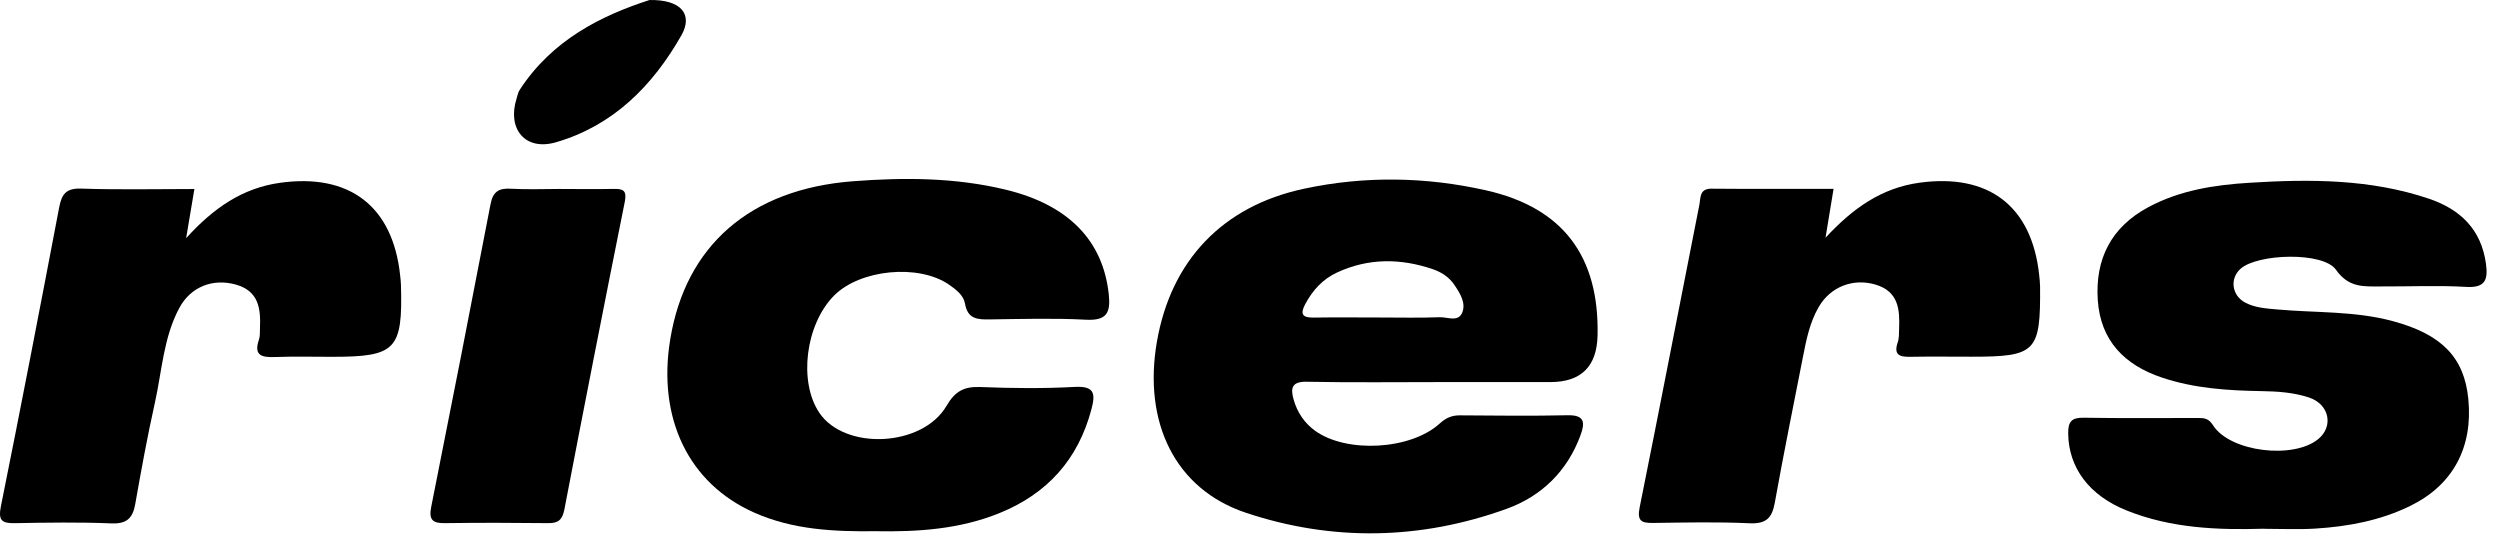 <?xml version="1.0" encoding="UTF-8"?> <svg xmlns="http://www.w3.org/2000/svg" width="101" height="22" viewBox="0 0 101 22" fill="none"><path d="M91.479 21.36C89.587 21.418 87.709 21.342 85.92 20.625C84.397 20.016 83.572 18.893 83.555 17.514C83.549 17.035 83.689 16.868 84.18 16.876C85.725 16.902 87.271 16.885 88.817 16.887C89.06 16.887 89.233 16.907 89.407 17.182C90.094 18.26 92.663 18.567 93.664 17.733C94.284 17.217 94.103 16.334 93.289 16.061C92.672 15.855 92.021 15.812 91.368 15.801C90.007 15.779 88.652 15.693 87.345 15.255C85.829 14.747 84.86 13.763 84.75 12.122C84.641 10.468 85.287 9.18 86.785 8.374C88.067 7.684 89.465 7.47 90.89 7.383C93.337 7.231 95.772 7.231 98.133 8.029C99.399 8.458 100.244 9.271 100.433 10.657C100.518 11.279 100.422 11.637 99.642 11.591C98.503 11.524 97.356 11.578 96.212 11.572C95.525 11.569 94.902 11.649 94.374 10.899C93.853 10.158 91.204 10.249 90.521 10.856C90.07 11.257 90.161 11.947 90.725 12.235C91.115 12.434 91.551 12.462 91.986 12.501C93.55 12.643 95.139 12.558 96.678 12.976C98.644 13.508 99.555 14.437 99.72 16.116C99.913 18.08 99.097 19.597 97.37 20.441C96.158 21.033 94.853 21.275 93.521 21.356C92.843 21.397 92.162 21.364 91.483 21.364L91.479 21.36Z" fill="black"></path><path d="M35.375 21.461C33.7 21.481 32.037 21.405 30.474 20.711C27.822 19.534 26.552 16.907 27.078 13.707C27.698 9.93 30.294 7.641 34.463 7.322C36.526 7.164 38.599 7.17 40.635 7.664C43.172 8.278 44.566 9.724 44.795 11.896C44.873 12.633 44.713 12.959 43.882 12.917C42.588 12.848 41.288 12.887 39.991 12.904C39.495 12.911 39.093 12.898 38.985 12.263C38.929 11.931 38.625 11.697 38.343 11.501C37.11 10.65 34.74 10.88 33.687 11.951C32.54 13.119 32.254 15.424 33.103 16.679C34.129 18.201 37.264 18.066 38.239 16.397C38.591 15.792 38.959 15.61 39.616 15.636C40.88 15.686 42.15 15.701 43.412 15.632C44.218 15.588 44.264 15.896 44.093 16.538C43.557 18.565 42.306 19.948 40.379 20.729C38.773 21.381 37.084 21.492 35.375 21.461Z" fill="black"></path><path d="M74.075 7.636C73.968 8.292 73.875 8.86 73.751 9.604C74.868 8.399 76.022 7.594 77.541 7.382C80.34 6.996 82.087 8.321 82.384 11.119C82.4 11.273 82.417 11.425 82.419 11.579C82.441 14.22 82.254 14.411 79.655 14.411C78.822 14.411 77.988 14.4 77.155 14.415C76.722 14.422 76.501 14.319 76.668 13.832C76.728 13.663 76.717 13.467 76.724 13.283C76.756 12.509 76.702 11.781 75.783 11.501C74.877 11.226 73.953 11.579 73.476 12.403C73.114 13.027 72.975 13.723 72.839 14.419C72.455 16.383 72.054 18.345 71.701 20.314C71.588 20.943 71.338 21.172 70.671 21.14C69.377 21.079 68.078 21.11 66.782 21.127C66.309 21.133 66.133 21.045 66.242 20.498C67.065 16.422 67.848 12.34 68.657 8.26C68.709 7.995 68.652 7.62 69.14 7.623C70.771 7.638 72.403 7.629 74.073 7.629L74.075 7.636Z" fill="black"></path><path d="M7.854 7.632C7.743 8.291 7.648 8.859 7.52 9.622C8.634 8.395 9.8 7.597 11.314 7.385C14.117 6.994 15.869 8.327 16.166 11.126C16.179 11.248 16.194 11.373 16.198 11.495C16.274 14.129 16.001 14.415 13.421 14.415C12.649 14.415 11.875 14.396 11.103 14.424C10.579 14.443 10.238 14.367 10.462 13.721C10.511 13.579 10.496 13.414 10.503 13.26C10.537 12.477 10.459 11.761 9.534 11.499C8.606 11.235 7.704 11.582 7.244 12.442C6.603 13.635 6.544 14.99 6.256 16.278C5.954 17.631 5.705 18.998 5.464 20.364C5.361 20.943 5.116 21.171 4.491 21.145C3.195 21.091 1.894 21.112 0.597 21.136C0.058 21.145 -0.077 21.017 0.038 20.445C0.849 16.425 1.625 12.395 2.393 8.367C2.494 7.842 2.674 7.599 3.277 7.619C4.786 7.671 6.297 7.636 7.854 7.636V7.632Z" fill="black"></path><path d="M22.665 7.635C23.376 7.635 24.085 7.646 24.796 7.632C25.182 7.624 25.332 7.7 25.241 8.155C24.41 12.292 23.597 16.434 22.802 20.576C22.721 20.998 22.557 21.141 22.142 21.135C20.753 21.119 19.363 21.115 17.974 21.135C17.483 21.143 17.317 21.002 17.419 20.489C18.233 16.411 19.032 12.331 19.818 8.248C19.912 7.754 20.139 7.596 20.627 7.624C21.304 7.663 21.986 7.633 22.663 7.633L22.665 7.635Z" fill="black"></path><path d="M26.239 0.001C27.523 -0.023 28.006 0.585 27.529 1.426C26.371 3.462 24.773 5.079 22.456 5.749C21.222 6.106 20.481 5.213 20.869 3.984C20.906 3.867 20.927 3.737 20.992 3.637C22.309 1.603 24.318 0.621 26.239 0.001Z" fill="black"></path><path d="M52.807 15.423C54.63 15.459 56.453 15.436 58.276 15.436C59.727 15.436 61.181 15.436 62.632 15.436C63.879 15.436 64.516 14.806 64.542 13.545C64.609 10.356 63.148 8.39 60.033 7.689C57.6 7.141 55.129 7.1 52.677 7.626C49.394 8.327 47.306 10.523 46.738 13.812C46.177 17.061 47.469 19.759 50.333 20.715C53.825 21.881 57.39 21.814 60.869 20.556C62.281 20.045 63.322 19.034 63.855 17.577C64.039 17.075 64.022 16.762 63.336 16.776C61.884 16.808 60.431 16.791 58.979 16.78C58.651 16.778 58.417 16.881 58.166 17.109C56.993 18.178 54.404 18.319 53.134 17.406C52.696 17.09 52.406 16.656 52.26 16.134C52.126 15.657 52.204 15.41 52.805 15.421L52.807 15.423ZM52.731 12.288C53.03 11.722 53.444 11.273 54.019 11.008C55.285 10.421 56.586 10.432 57.888 10.876C58.235 10.995 58.552 11.197 58.767 11.524C58.994 11.865 59.235 12.249 59.07 12.637C58.907 13.023 58.47 12.803 58.16 12.816C57.361 12.847 56.557 12.827 55.755 12.827C54.86 12.827 53.965 12.816 53.071 12.83C52.625 12.838 52.514 12.7 52.729 12.29L52.731 12.288Z" fill="black"></path></svg> 